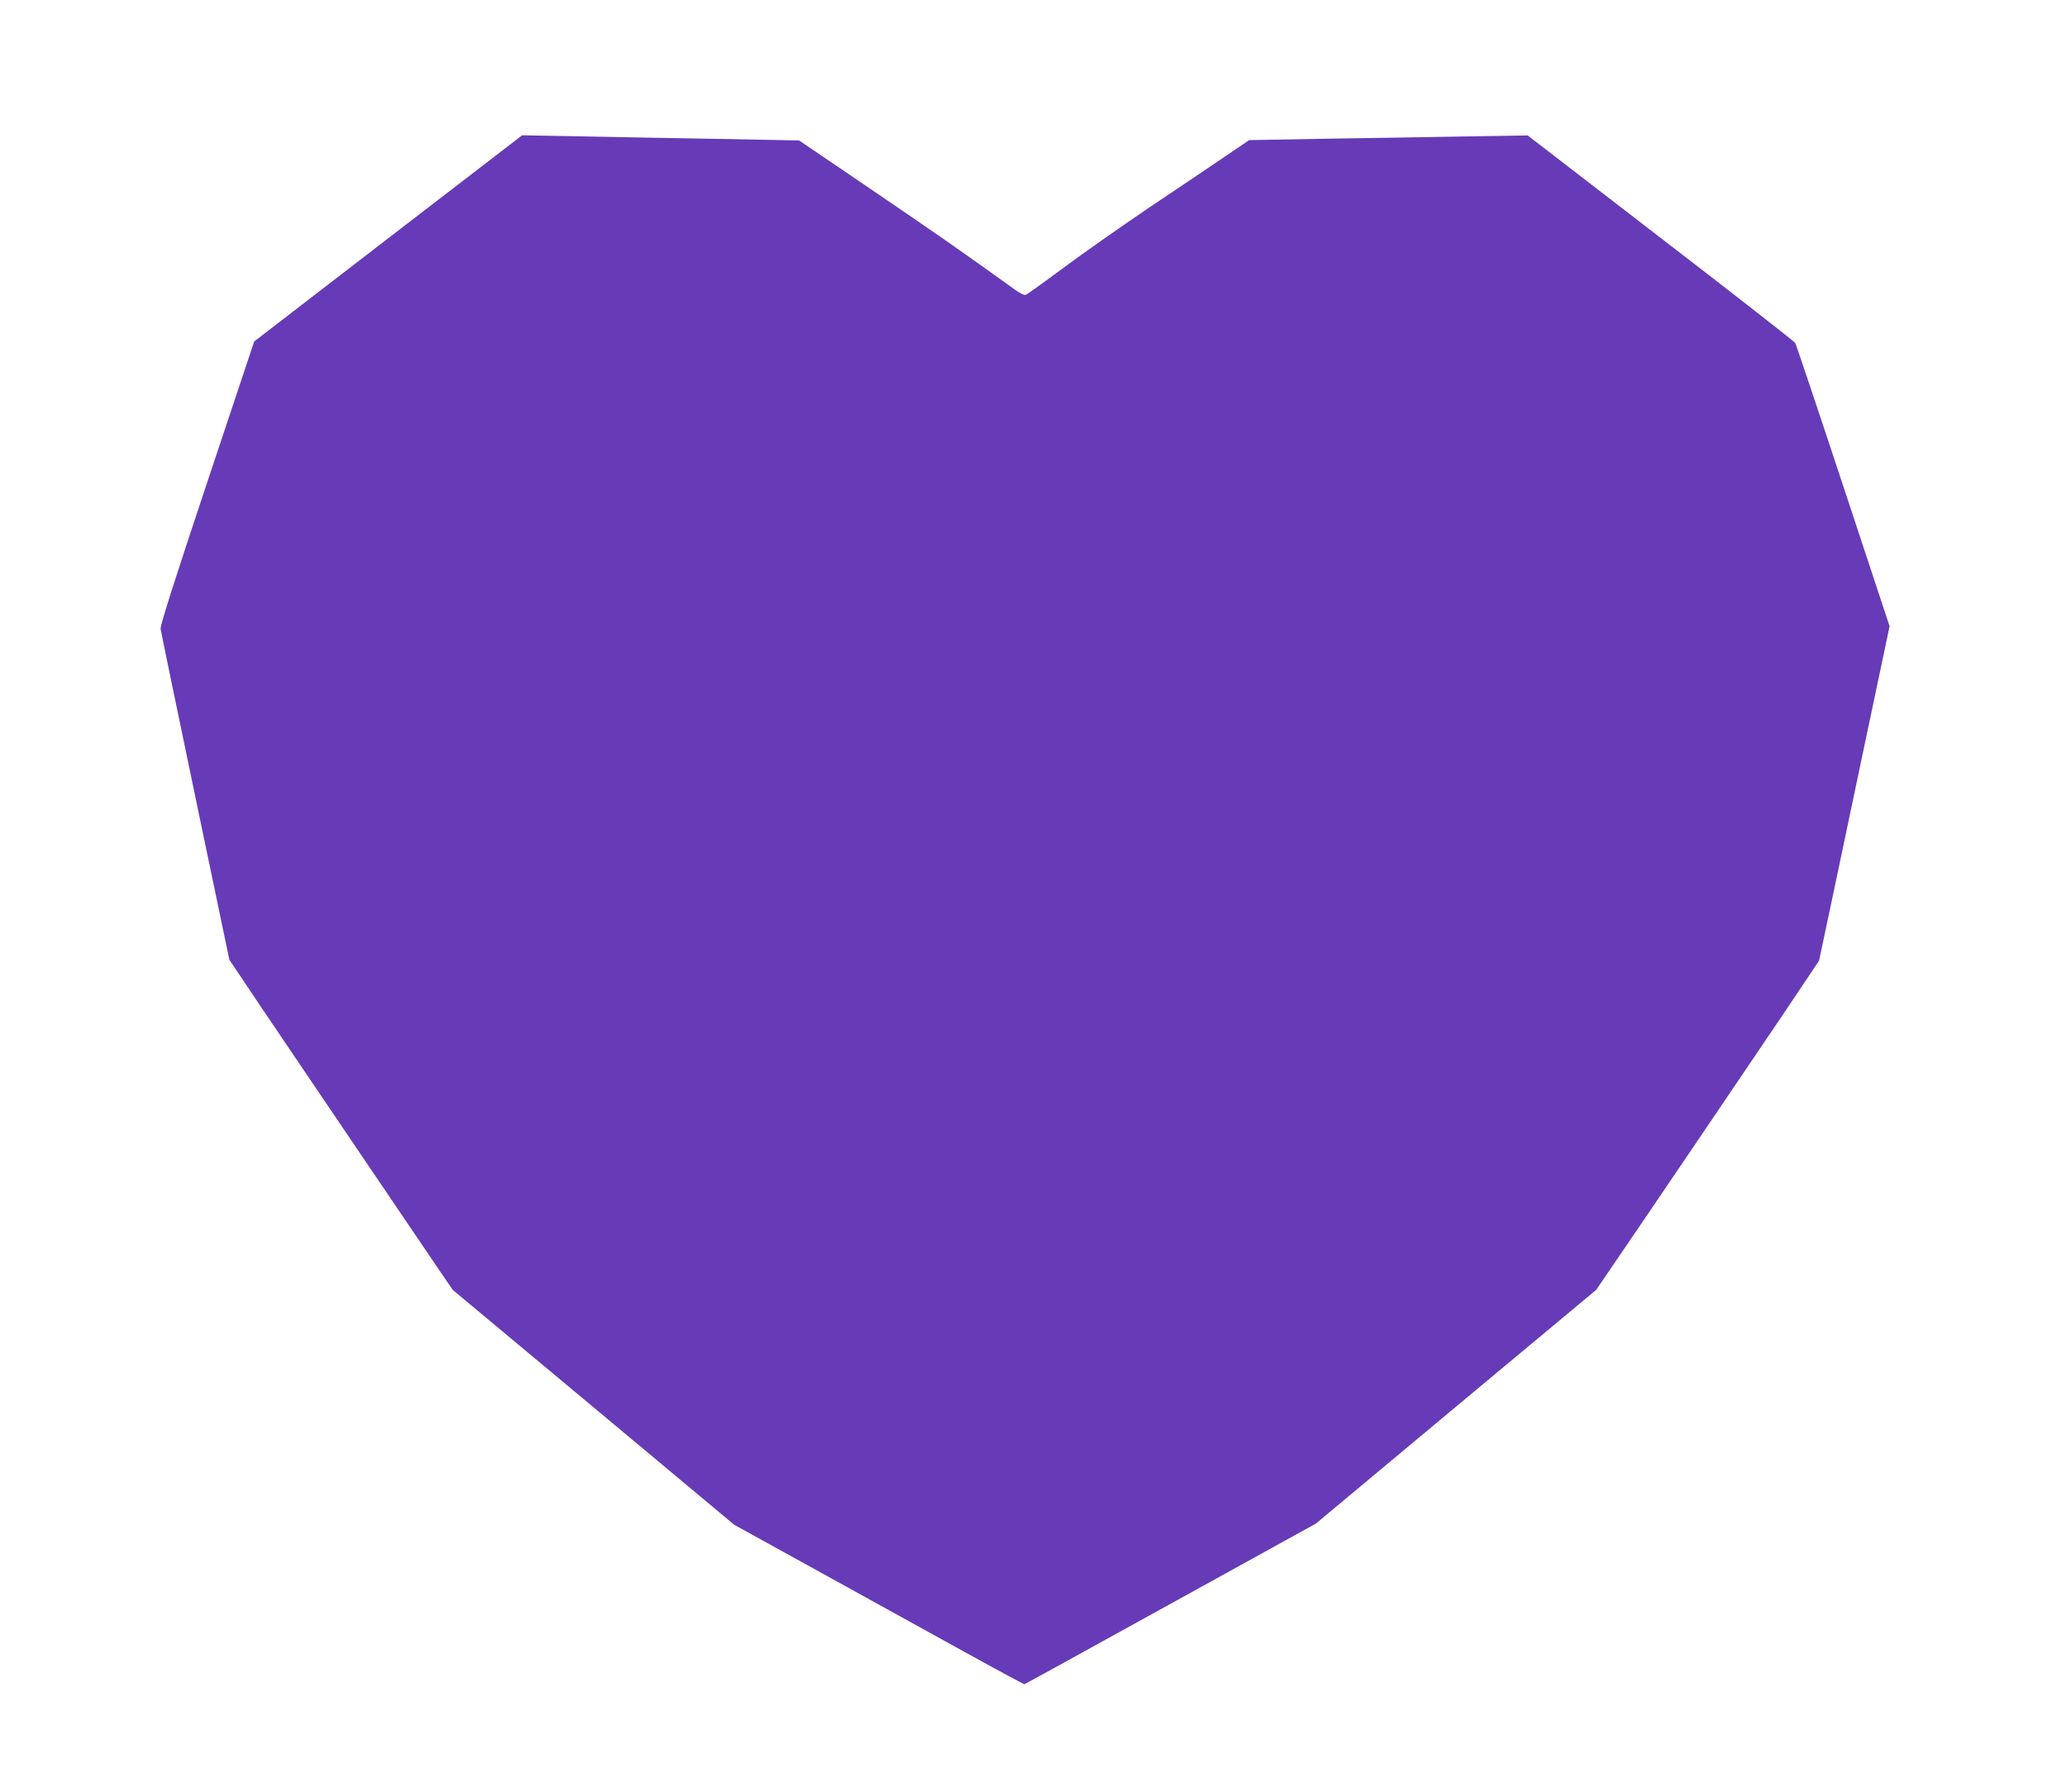 <?xml version="1.0" standalone="no"?>
<!DOCTYPE svg PUBLIC "-//W3C//DTD SVG 20010904//EN"
 "http://www.w3.org/TR/2001/REC-SVG-20010904/DTD/svg10.dtd">
<svg version="1.0" xmlns="http://www.w3.org/2000/svg"
 width="1280pt" height="1110pt" viewBox="0 0 1280 1110"
 preserveAspectRatio="xMidYMid meet">
<g transform="translate(0,1110) scale(0.1,-0.1)"
fill="#673ab7" stroke="none">
<path d="M2405 9624 l-830 -639 -292 -875 c-198 -593 -291 -885 -288 -905 2
-16 99 -484 215 -1040 l211 -1010 84 -125 c46 -69 185 -276 310 -460 125 -184
366 -540 535 -790 169 -250 341 -503 381 -562 l74 -108 872 -727 872 -728 553
-305 c933 -516 1040 -574 1144 -630 l100 -53 180 98 c98 54 409 225 689 380
281 155 606 335 723 399 l214 118 868 724 869 724 84 123 c164 239 847 1247
1071 1579 l226 337 96 453 c52 249 129 613 170 808 41 195 97 458 123 583 l48
228 -287 868 c-158 478 -292 876 -297 886 -5 9 -380 302 -834 651 l-824 635
-375 -6 c-206 -4 -595 -10 -863 -14 l-488 -9 -162 -110 c-89 -60 -302 -204
-474 -319 -171 -116 -406 -281 -521 -367 -116 -86 -218 -159 -226 -162 -9 -4
-37 9 -68 32 -324 233 -499 355 -885 617 l-452 307 -523 10 c-288 5 -674 12
-858 16 l-335 6 -830 -638z"/>
</g>
</svg>

